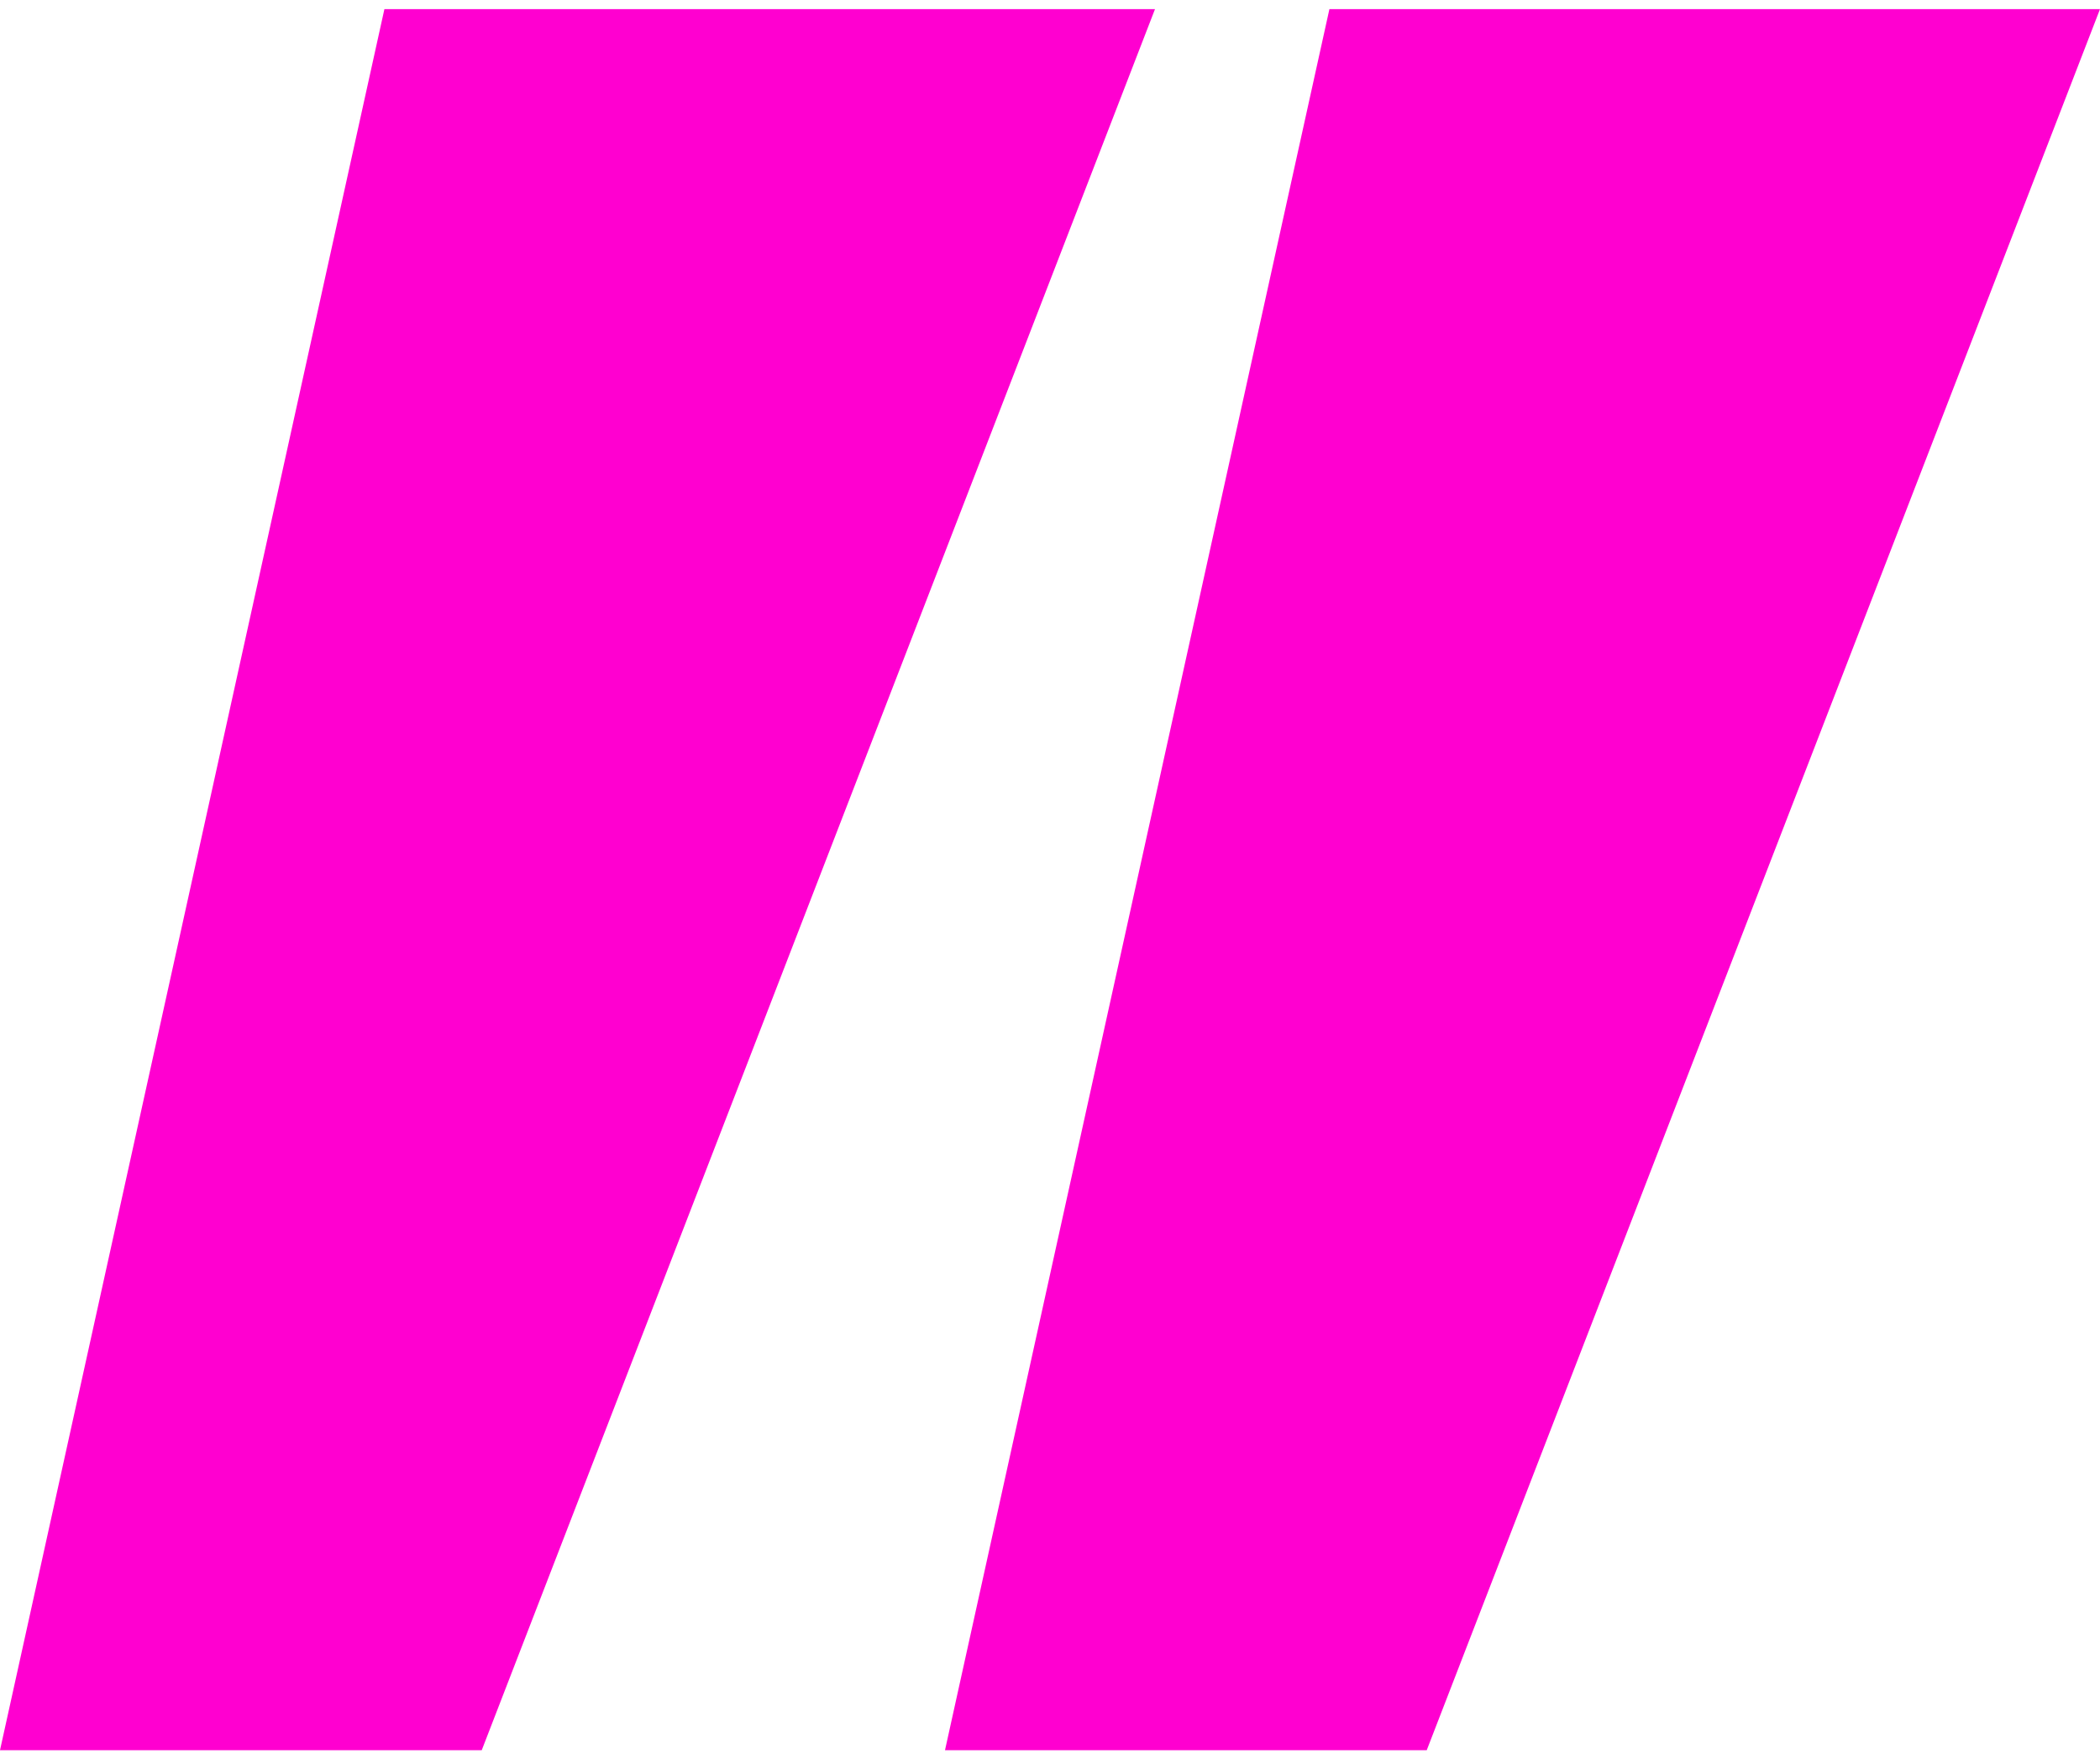 <svg width="117" height="98" viewBox="0 0 117 98" fill="none" xmlns="http://www.w3.org/2000/svg">
<g id="Quote" clip-path="url(#clip0_1_27)">
<g id="Group">
<path id="Vector" d="M26.84 97.508H0L21.417 0.508H64.35L26.84 97.508Z" fill="#FF00D0"/>
<path id="Vector_2" d="M79.49 97.508H52.65L74.067 0.508H117L79.49 97.508Z" fill="#FF00D0"/>
</g>
</g>
<defs>
<clipPath id="clip0_1_27">
<rect width="117" height="97" fill="white" transform="translate(0 0.508)"/>
</clipPath>
</defs>
</svg>

